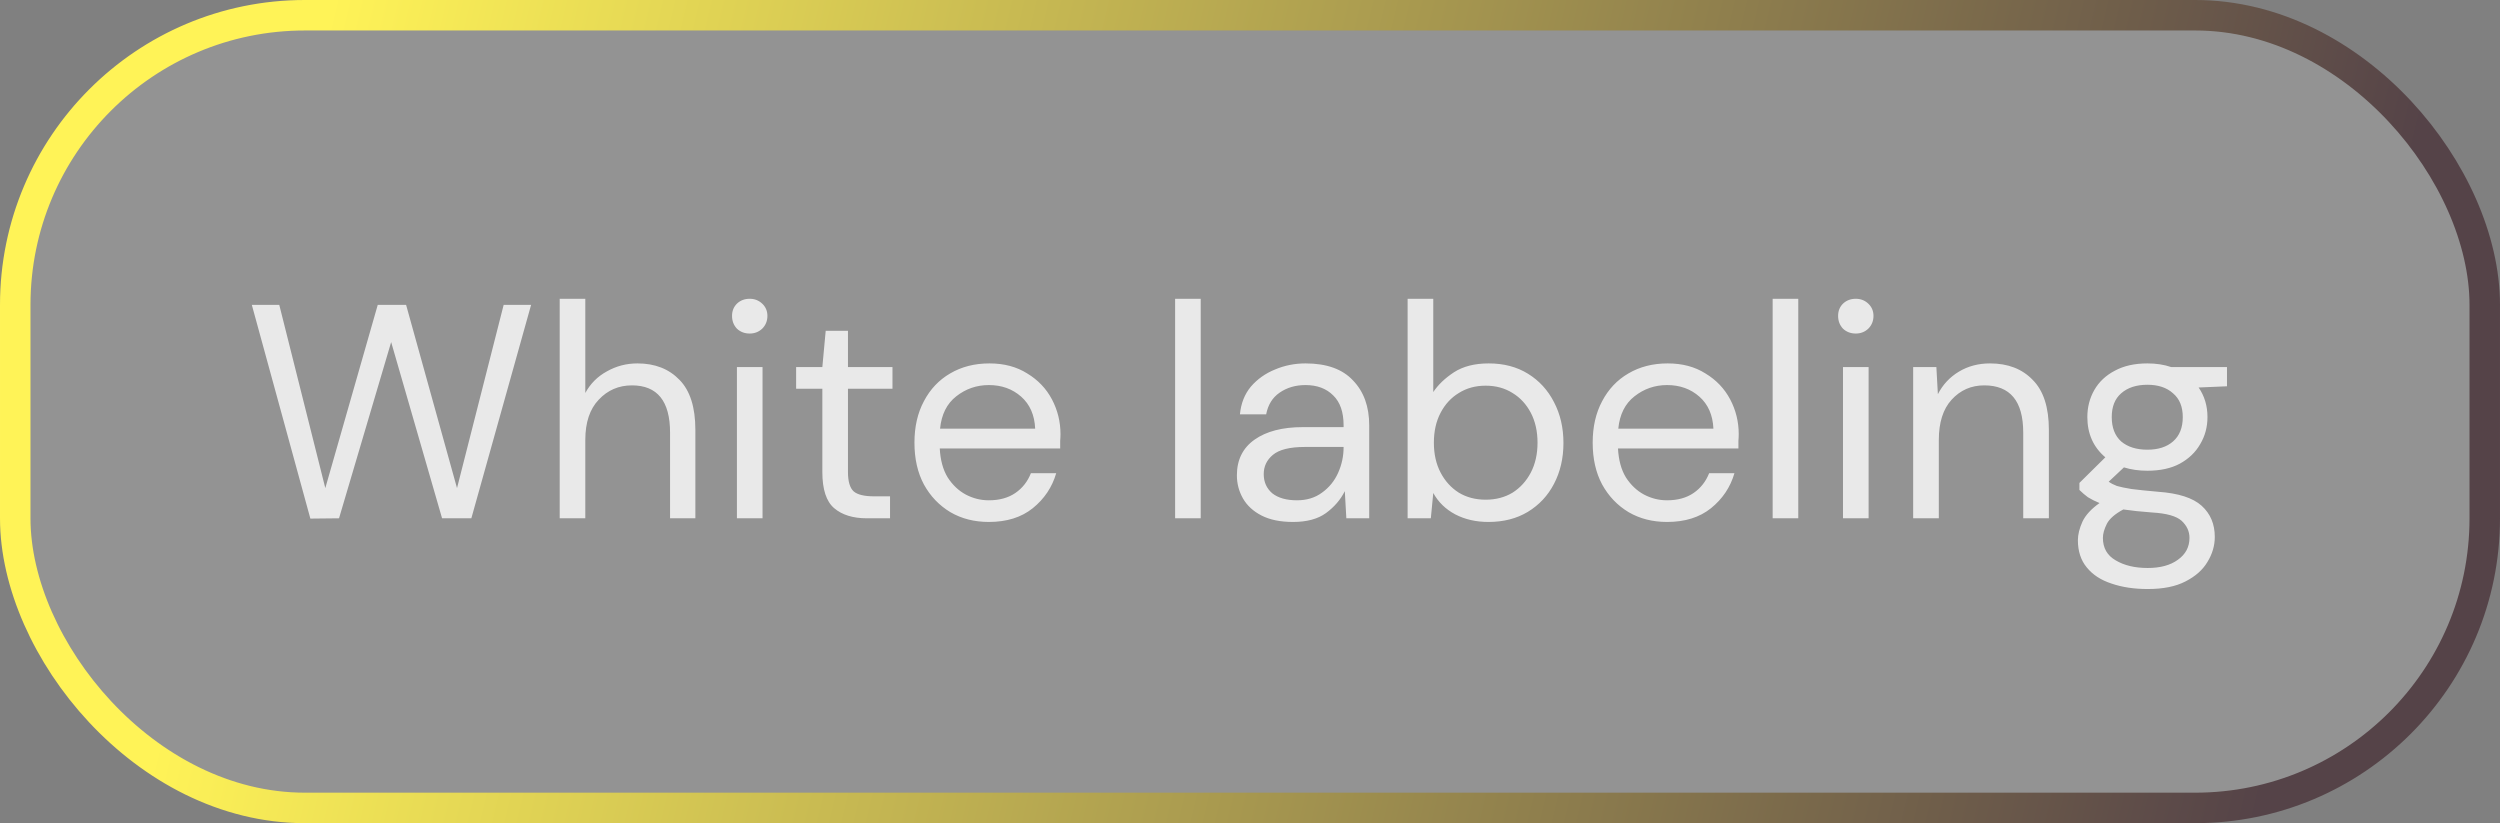<svg width="82" height="27" viewBox="0 0 82 27" fill="none" xmlns="http://www.w3.org/2000/svg">
<rect x="0" y="0" width="82" height="27" fill="#808080" stroke="none"/>
<rect x="0.5" y="0.5" width="81" height="26" rx="9.5" fill="white" fill-opacity="0.15"/>
<rect x="0.5" y="0.5" width="81" height="26" rx="9.5" stroke="url(#paint0_linear_2001_10927)"/>
<path d="M10.18 17.01L8.26 10H9.16L10.67 16.01L12.39 10H13.32L14.99 16.01L16.52 10H17.42L15.46 17H14.5L12.83 11.22L11.12 17L10.18 17.01ZM18.358 17V9.8H19.198V12.89C19.365 12.583 19.601 12.347 19.908 12.18C20.215 12.007 20.548 11.92 20.908 11.92C21.481 11.92 21.941 12.1 22.288 12.46C22.635 12.813 22.808 13.36 22.808 14.1V17H21.978V14.19C21.978 13.157 21.561 12.64 20.728 12.64C20.295 12.64 19.931 12.797 19.638 13.11C19.345 13.417 19.198 13.857 19.198 14.43V17H18.358ZM24.591 10.94C24.424 10.94 24.284 10.887 24.171 10.78C24.064 10.667 24.011 10.527 24.011 10.36C24.011 10.2 24.064 10.067 24.171 9.96C24.284 9.853 24.424 9.8 24.591 9.8C24.751 9.8 24.887 9.853 25.001 9.96C25.114 10.067 25.171 10.2 25.171 10.36C25.171 10.527 25.114 10.667 25.001 10.78C24.887 10.887 24.751 10.94 24.591 10.94ZM24.171 17V12.04H25.011V17H24.171ZM28.433 17C27.98 17 27.623 16.89 27.363 16.67C27.103 16.45 26.973 16.053 26.973 15.48V12.75H26.113V12.04H26.973L27.083 10.85H27.813V12.04H29.273V12.75H27.813V15.48C27.813 15.793 27.877 16.007 28.003 16.12C28.13 16.227 28.353 16.28 28.673 16.28H29.193V17H28.433ZM32.434 17.12C31.96 17.12 31.54 17.013 31.174 16.8C30.807 16.58 30.517 16.277 30.304 15.89C30.097 15.503 29.994 15.047 29.994 14.52C29.994 14 30.097 13.547 30.304 13.16C30.51 12.767 30.797 12.463 31.164 12.25C31.537 12.03 31.967 11.92 32.454 11.92C32.934 11.92 33.347 12.03 33.694 12.25C34.047 12.463 34.317 12.747 34.504 13.1C34.69 13.453 34.784 13.833 34.784 14.24C34.784 14.313 34.78 14.387 34.774 14.46C34.774 14.533 34.774 14.617 34.774 14.71H30.824C30.844 15.09 30.93 15.407 31.084 15.66C31.244 15.907 31.44 16.093 31.674 16.22C31.914 16.347 32.167 16.41 32.434 16.41C32.78 16.41 33.07 16.33 33.304 16.17C33.537 16.01 33.707 15.793 33.814 15.52H34.644C34.51 15.98 34.254 16.363 33.874 16.67C33.5 16.97 33.02 17.12 32.434 17.12ZM32.434 12.63C32.034 12.63 31.677 12.753 31.364 13C31.057 13.24 30.88 13.593 30.834 14.06H33.954C33.934 13.613 33.78 13.263 33.494 13.01C33.207 12.757 32.854 12.63 32.434 12.63ZM38.544 17V9.8H39.383V17H38.544ZM42.41 17.12C41.997 17.12 41.654 17.05 41.38 16.91C41.107 16.77 40.904 16.583 40.77 16.35C40.637 16.117 40.57 15.863 40.57 15.59C40.57 15.083 40.764 14.693 41.15 14.42C41.537 14.147 42.064 14.01 42.73 14.01H44.07V13.95C44.07 13.517 43.957 13.19 43.73 12.97C43.504 12.743 43.2 12.63 42.82 12.63C42.494 12.63 42.21 12.713 41.97 12.88C41.737 13.04 41.59 13.277 41.53 13.59H40.67C40.704 13.23 40.824 12.927 41.03 12.68C41.244 12.433 41.507 12.247 41.82 12.12C42.134 11.987 42.467 11.92 42.82 11.92C43.514 11.92 44.034 12.107 44.38 12.48C44.734 12.847 44.91 13.337 44.91 13.95V17H44.16L44.11 16.11C43.97 16.39 43.764 16.63 43.49 16.83C43.224 17.023 42.864 17.12 42.41 17.12ZM42.54 16.41C42.86 16.41 43.134 16.327 43.36 16.16C43.594 15.993 43.77 15.777 43.89 15.51C44.01 15.243 44.07 14.963 44.07 14.67V14.66H42.8C42.307 14.66 41.957 14.747 41.75 14.92C41.55 15.087 41.45 15.297 41.45 15.55C41.45 15.81 41.544 16.02 41.73 16.18C41.924 16.333 42.194 16.41 42.54 16.41ZM48.821 17.12C48.414 17.12 48.05 17.037 47.73 16.87C47.417 16.703 47.177 16.47 47.011 16.17L46.931 17H46.17V9.8H47.011V12.86C47.17 12.62 47.397 12.403 47.691 12.21C47.99 12.017 48.37 11.92 48.831 11.92C49.324 11.92 49.754 12.033 50.12 12.26C50.487 12.487 50.77 12.797 50.971 13.19C51.177 13.583 51.281 14.03 51.281 14.53C51.281 15.03 51.177 15.477 50.971 15.87C50.77 16.257 50.484 16.563 50.111 16.79C49.744 17.01 49.314 17.12 48.821 17.12ZM48.73 16.39C49.064 16.39 49.357 16.313 49.611 16.16C49.864 16 50.064 15.78 50.211 15.5C50.357 15.22 50.431 14.893 50.431 14.52C50.431 14.147 50.357 13.82 50.211 13.54C50.064 13.26 49.864 13.043 49.611 12.89C49.357 12.73 49.064 12.65 48.73 12.65C48.397 12.65 48.104 12.73 47.85 12.89C47.597 13.043 47.397 13.26 47.251 13.54C47.104 13.82 47.031 14.147 47.031 14.52C47.031 14.893 47.104 15.22 47.251 15.5C47.397 15.78 47.597 16 47.85 16.16C48.104 16.313 48.397 16.39 48.73 16.39ZM54.68 17.12C54.206 17.12 53.786 17.013 53.42 16.8C53.053 16.58 52.763 16.277 52.55 15.89C52.343 15.503 52.24 15.047 52.24 14.52C52.24 14 52.343 13.547 52.55 13.16C52.756 12.767 53.043 12.463 53.41 12.25C53.783 12.03 54.213 11.92 54.7 11.92C55.18 11.92 55.593 12.03 55.94 12.25C56.293 12.463 56.563 12.747 56.75 13.1C56.936 13.453 57.03 13.833 57.03 14.24C57.03 14.313 57.026 14.387 57.02 14.46C57.02 14.533 57.02 14.617 57.02 14.71H53.07C53.09 15.09 53.176 15.407 53.33 15.66C53.49 15.907 53.686 16.093 53.92 16.22C54.16 16.347 54.413 16.41 54.68 16.41C55.026 16.41 55.316 16.33 55.55 16.17C55.783 16.01 55.953 15.793 56.06 15.52H56.89C56.756 15.98 56.5 16.363 56.12 16.67C55.746 16.97 55.266 17.12 54.68 17.12ZM54.68 12.63C54.28 12.63 53.923 12.753 53.61 13C53.303 13.24 53.126 13.593 53.08 14.06H56.2C56.18 13.613 56.026 13.263 55.74 13.01C55.453 12.757 55.1 12.63 54.68 12.63ZM58.143 17V9.8H58.983V17H58.143ZM60.87 10.94C60.703 10.94 60.563 10.887 60.45 10.78C60.343 10.667 60.29 10.527 60.29 10.36C60.29 10.2 60.343 10.067 60.45 9.96C60.563 9.853 60.703 9.8 60.87 9.8C61.03 9.8 61.167 9.853 61.28 9.96C61.393 10.067 61.45 10.2 61.45 10.36C61.45 10.527 61.393 10.667 61.28 10.78C61.167 10.887 61.03 10.94 60.87 10.94ZM60.45 17V12.04H61.29V17H60.45ZM62.752 17V12.04H63.513L63.562 12.93C63.722 12.617 63.953 12.37 64.252 12.19C64.552 12.01 64.892 11.92 65.272 11.92C65.859 11.92 66.326 12.1 66.672 12.46C67.026 12.813 67.203 13.36 67.203 14.1V17H66.362V14.19C66.362 13.157 65.936 12.64 65.082 12.64C64.656 12.64 64.299 12.797 64.013 13.11C63.733 13.417 63.593 13.857 63.593 14.43V17H62.752ZM70.435 15.44C70.155 15.44 69.898 15.403 69.665 15.33L69.165 15.8C69.239 15.853 69.329 15.9 69.435 15.94C69.549 15.973 69.709 16.007 69.915 16.04C70.122 16.067 70.412 16.097 70.785 16.13C71.452 16.177 71.928 16.33 72.215 16.59C72.502 16.85 72.645 17.19 72.645 17.61C72.645 17.897 72.565 18.17 72.405 18.43C72.252 18.69 72.012 18.903 71.685 19.07C71.365 19.237 70.952 19.32 70.445 19.32C69.999 19.32 69.602 19.26 69.255 19.14C68.909 19.027 68.638 18.85 68.445 18.61C68.252 18.377 68.155 18.08 68.155 17.72C68.155 17.533 68.205 17.33 68.305 17.11C68.405 16.897 68.592 16.693 68.865 16.5C68.719 16.44 68.592 16.377 68.485 16.31C68.385 16.237 68.292 16.157 68.205 16.07V15.84L69.055 15C68.662 14.667 68.465 14.227 68.465 13.68C68.465 13.353 68.542 13.057 68.695 12.79C68.849 12.523 69.072 12.313 69.365 12.16C69.659 12 70.015 11.92 70.435 11.92C70.722 11.92 70.982 11.96 71.215 12.04H73.045V12.67L72.115 12.71C72.308 12.99 72.405 13.313 72.405 13.68C72.405 14.007 72.325 14.303 72.165 14.57C72.012 14.837 71.788 15.05 71.495 15.21C71.209 15.363 70.855 15.44 70.435 15.44ZM70.435 14.75C70.788 14.75 71.069 14.66 71.275 14.48C71.489 14.293 71.595 14.027 71.595 13.68C71.595 13.34 71.489 13.08 71.275 12.9C71.069 12.713 70.788 12.62 70.435 12.62C70.075 12.62 69.788 12.713 69.575 12.9C69.368 13.08 69.265 13.34 69.265 13.68C69.265 14.027 69.368 14.293 69.575 14.48C69.788 14.66 70.075 14.75 70.435 14.75ZM68.975 17.64C68.975 17.973 69.115 18.22 69.395 18.38C69.675 18.547 70.025 18.63 70.445 18.63C70.859 18.63 71.189 18.54 71.435 18.36C71.689 18.18 71.815 17.94 71.815 17.64C71.815 17.427 71.728 17.24 71.555 17.08C71.382 16.927 71.062 16.837 70.595 16.81C70.228 16.783 69.912 16.75 69.645 16.71C69.372 16.857 69.192 17.013 69.105 17.18C69.019 17.353 68.975 17.507 68.975 17.64Z" fill="white" fill-opacity="0.8"/>
<defs>
<linearGradient id="paint0_linear_2001_10927" x1="9.5" y1="5.87" x2="75.304" y2="21.513" gradientUnits="userSpaceOnUse">
<stop stop-color="#FFF357"/>
<stop offset="1" stop-color="#554348"/>
</linearGradient>
</defs>
</svg>
